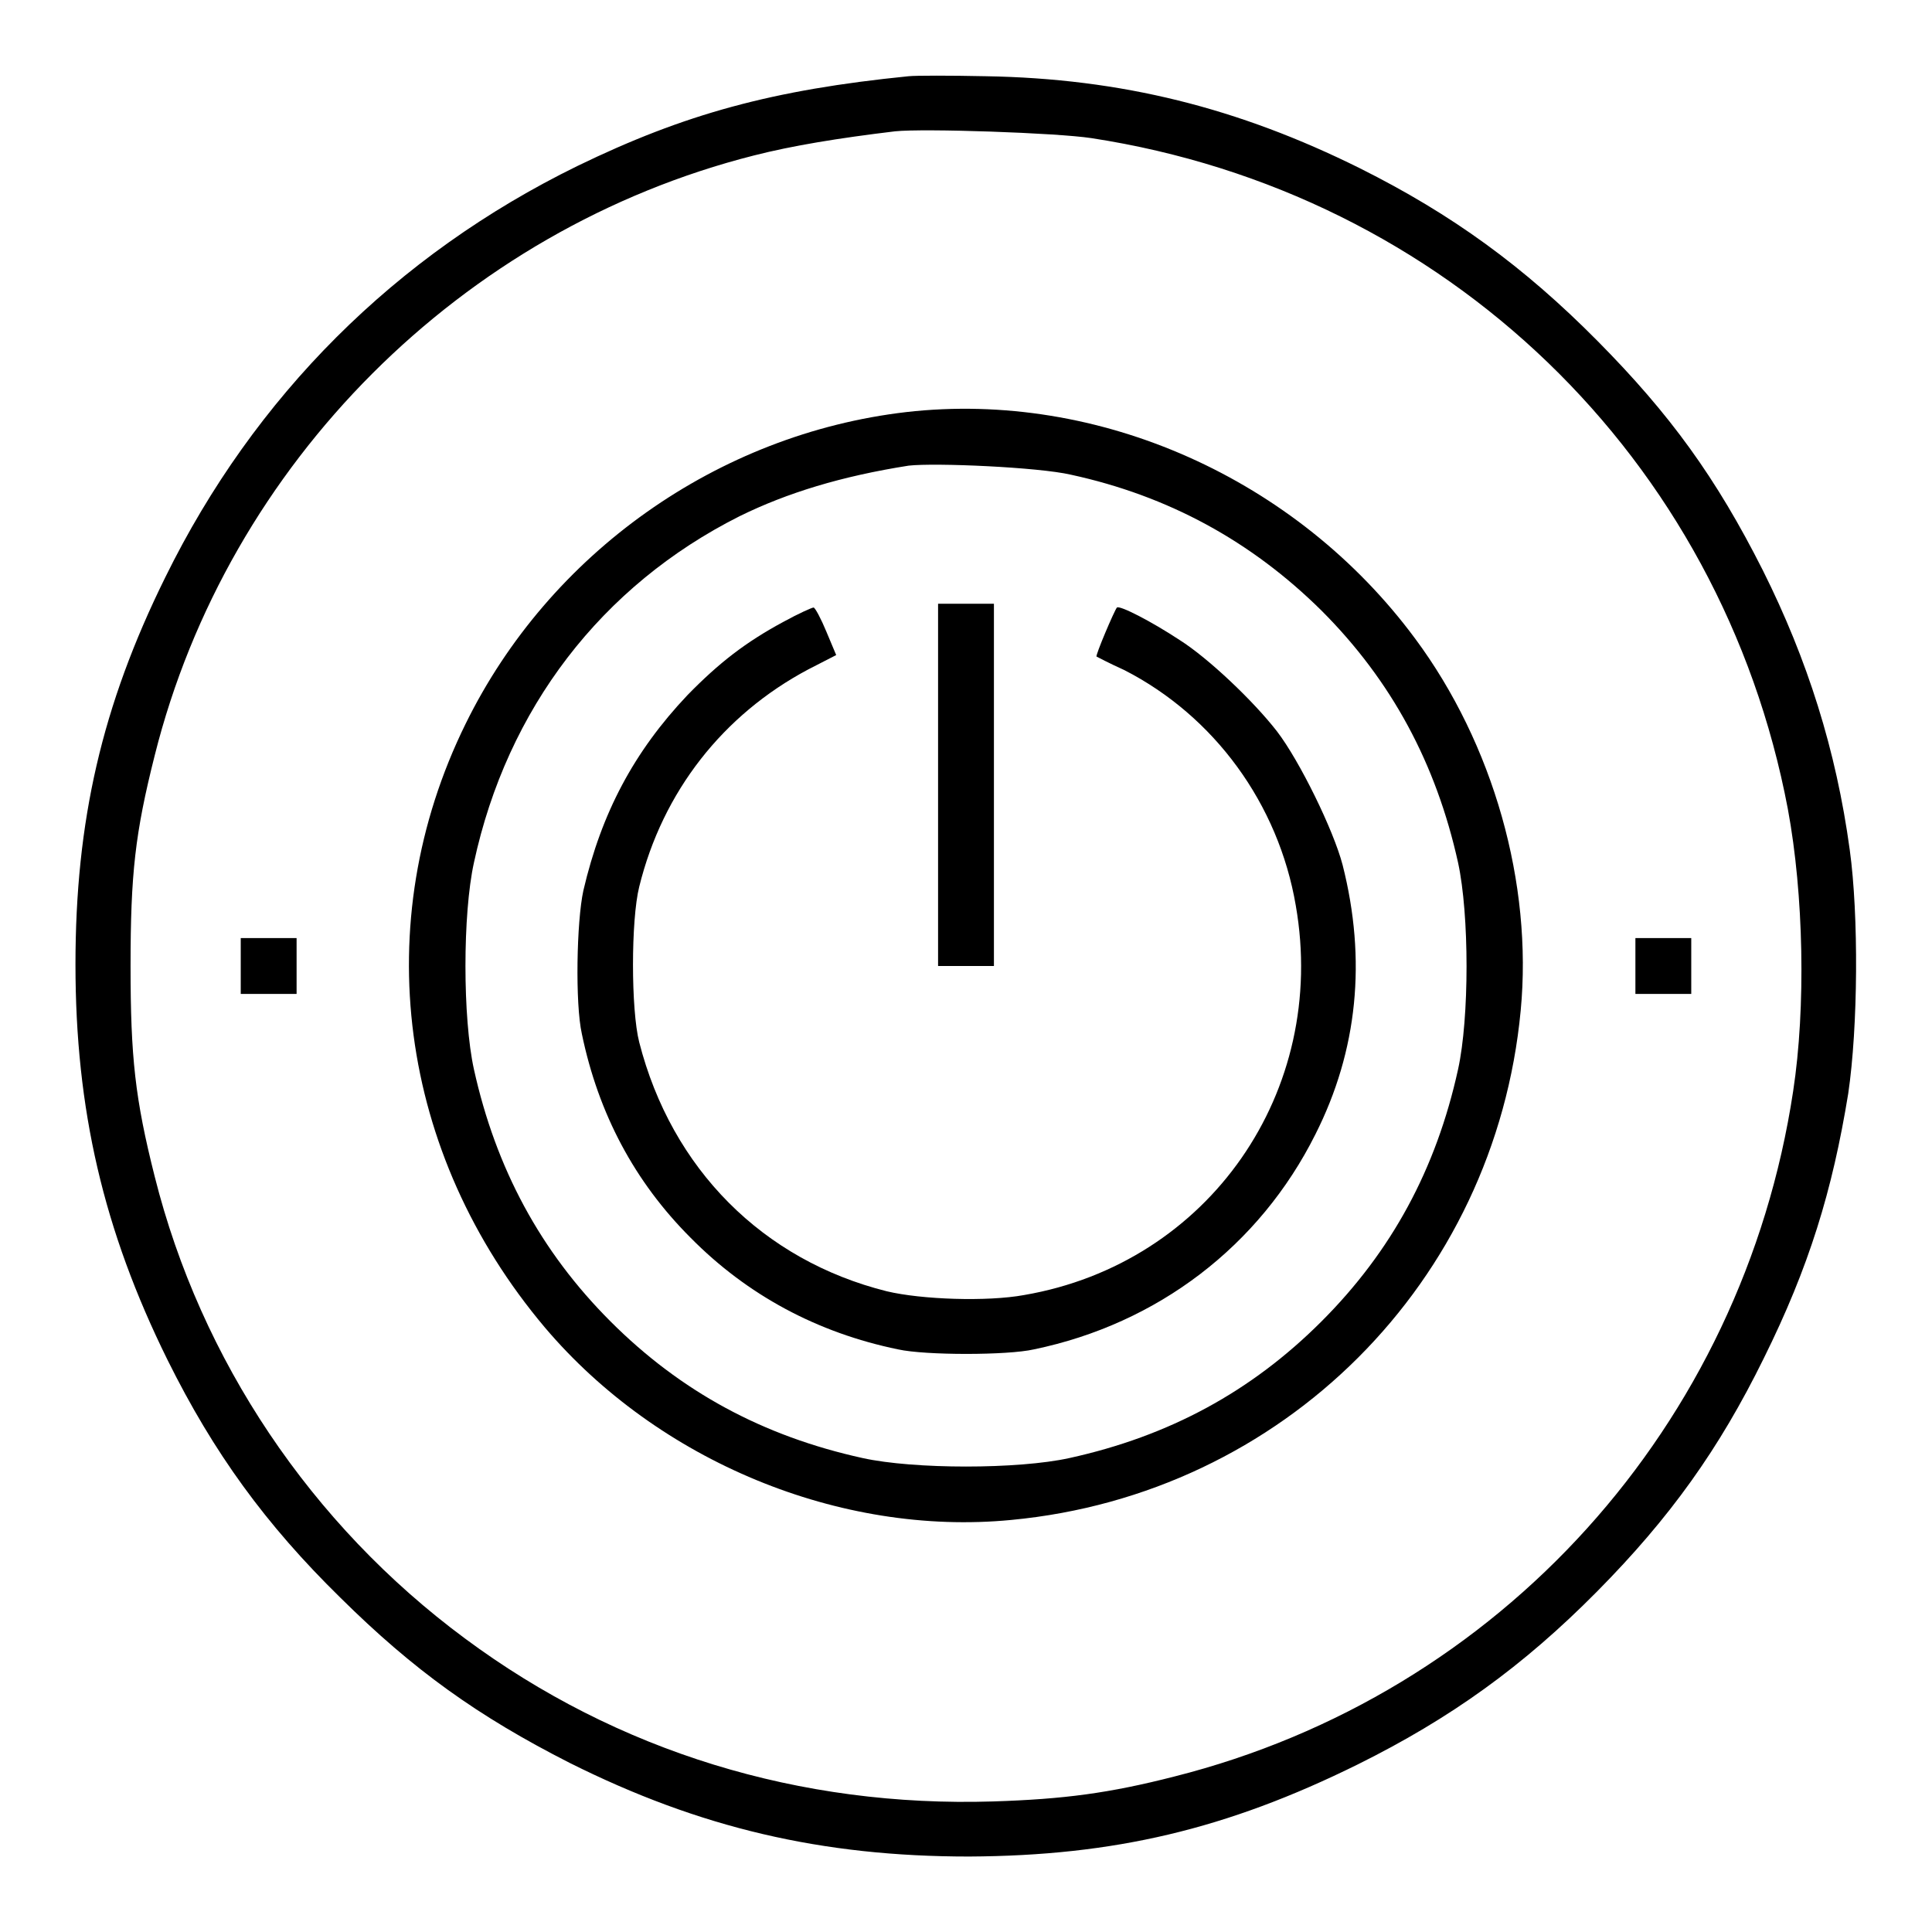 <?xml version="1.0" encoding="utf-8"?>
<!-- Svg Vector Icons : http://www.onlinewebfonts.com/icon -->
<!DOCTYPE svg PUBLIC "-//W3C//DTD SVG 1.1//EN" "http://www.w3.org/Graphics/SVG/1.1/DTD/svg11.dtd">
<svg version="1.1" xmlns="http://www.w3.org/2000/svg" xmlns:xlink="http://www.w3.org/1999/xlink" x="0px" y="0px" viewBox="0 0 256 256" enable-background="new 0 0 256 256" xml:space="preserve">
<g><g><g><path fill="#000000" d="M120.4,10.1c-18,1.8-29.7,5-43.9,11.9C52.4,33.8,33.7,52.5,21.9,76.5c-8.4,17-11.9,32.3-11.9,51.3c0,19.2,3.7,35.2,12.2,52.4c6.1,12.3,13,21.8,22.9,31.5c9.7,9.6,18.2,15.7,30.4,21.9c17.2,8.6,33.4,12.4,52.9,12.4c19.2-0.1,34.1-3.6,51.5-12.2c12.3-6.1,21.9-13,31.7-22.9c9.7-9.8,16.2-18.9,22.1-30.9c6-12.1,9.1-22.2,11.2-35.1c1.3-8.8,1.4-23.6,0.2-32.3c-1.8-13.2-5.6-25.2-11.5-37c-6.2-12.3-12.3-20.7-21.9-30.4c-9.8-9.9-19.3-16.8-31.5-22.9c-16.1-8-31.6-11.9-49.6-12.2C125.9,10,121.4,10,120.4,10.1z M144.6,18.3c47,7.2,83.5,42.4,92.3,88.9c2.1,11.3,2.4,26.3,0.7,37.4c-6.7,44.3-38.8,79.9-82,90.8c-8.6,2.2-14.6,3-24,3.3c-25.6,0.8-49.8-6.6-70-21.6c-20.4-15.1-35-36.9-41.1-61.2c-2.6-10.3-3.2-15.8-3.2-27.9c0-12.2,0.6-17.6,3.2-27.9c9.7-38.7,40.7-69.7,79.4-79.5c5.1-1.3,11.2-2.3,18.7-3.2C122.4,17,140,17.6,144.6,18.3z"/><path fill="#000000" d="M120.1,54.6c-25,2.9-47.3,18.7-58.4,41.3c-13,26.4-8.9,57,10.5,80c15,17.7,39.1,27.7,61.8,25.5c36-3.4,64.1-31.5,67.5-67.5c1.6-16.8-3.6-35.3-14-49.3C171.8,63.4,145.6,51.7,120.1,54.6z M141.9,62.9c12.9,2.8,23.9,8.8,33.2,18c9.3,9.3,15.2,20.3,18.1,33.4c1.5,6.9,1.5,20.6,0,27.4c-2.9,13.2-8.8,24.1-18.1,33.4c-9.3,9.3-20.2,15.2-33.4,18.1c-6.8,1.5-20.6,1.5-27.4,0c-13.2-2.9-24.1-8.8-33.4-18.1c-9.3-9.3-15.2-20.3-18.1-33.4c-1.5-6.8-1.5-20.6,0-27.4c4.4-20.4,16.9-36.7,35.2-45.9c6.3-3.1,13.5-5.3,22.4-6.7C123.9,61.3,137.6,61.9,141.9,62.9z"/><path fill="#000000" d="M124.3,104v24h3.7h3.7v-24V80H128h-3.7V104z"/><path fill="#000000" d="M103.8,82.4c-5,2.7-8.5,5.4-12.7,9.7C84,99.6,79.7,107.7,77.3,118c-0.9,4.1-1.1,15-0.2,19c2.2,10.6,7,19.6,14.4,27c7.5,7.6,16.8,12.6,27.5,14.8c3.6,0.8,14.5,0.8,18,0c16.4-3.4,29.9-13.7,37.3-28.5c5.6-11.1,6.8-23.1,3.6-35.7c-1.2-4.6-5.7-13.8-8.7-17.7c-3.1-4-9.1-9.7-12.9-12.1c-3.8-2.5-7.9-4.6-8.3-4.3c-0.3,0.3-2.9,6.4-2.7,6.5c0,0,1.7,0.9,3.7,1.8c11.9,6.1,20.4,17.7,22.7,31.2c4.3,24.6-11.5,47.4-36,51.6c-4.9,0.9-13.6,0.6-18.2-0.5c-16.4-4.1-28.5-16.2-32.8-33c-1.1-4.3-1.1-16.2,0-20.6c3.1-12.6,11.1-22.8,22.4-28.8l3.7-1.9l-1.3-3.1c-0.7-1.7-1.5-3.2-1.7-3.2C107.6,80.5,105.8,81.3,103.8,82.4z"/><path fill="#000000" d="M31.9,128v3.7h3.7h3.7V128v-3.7h-3.7h-3.7V128L31.9,128z"/><path fill="#000000" d="M216.7,128v3.7h3.7h3.7V128v-3.7h-3.7h-3.7V128z"/></g></g></g>
</svg>